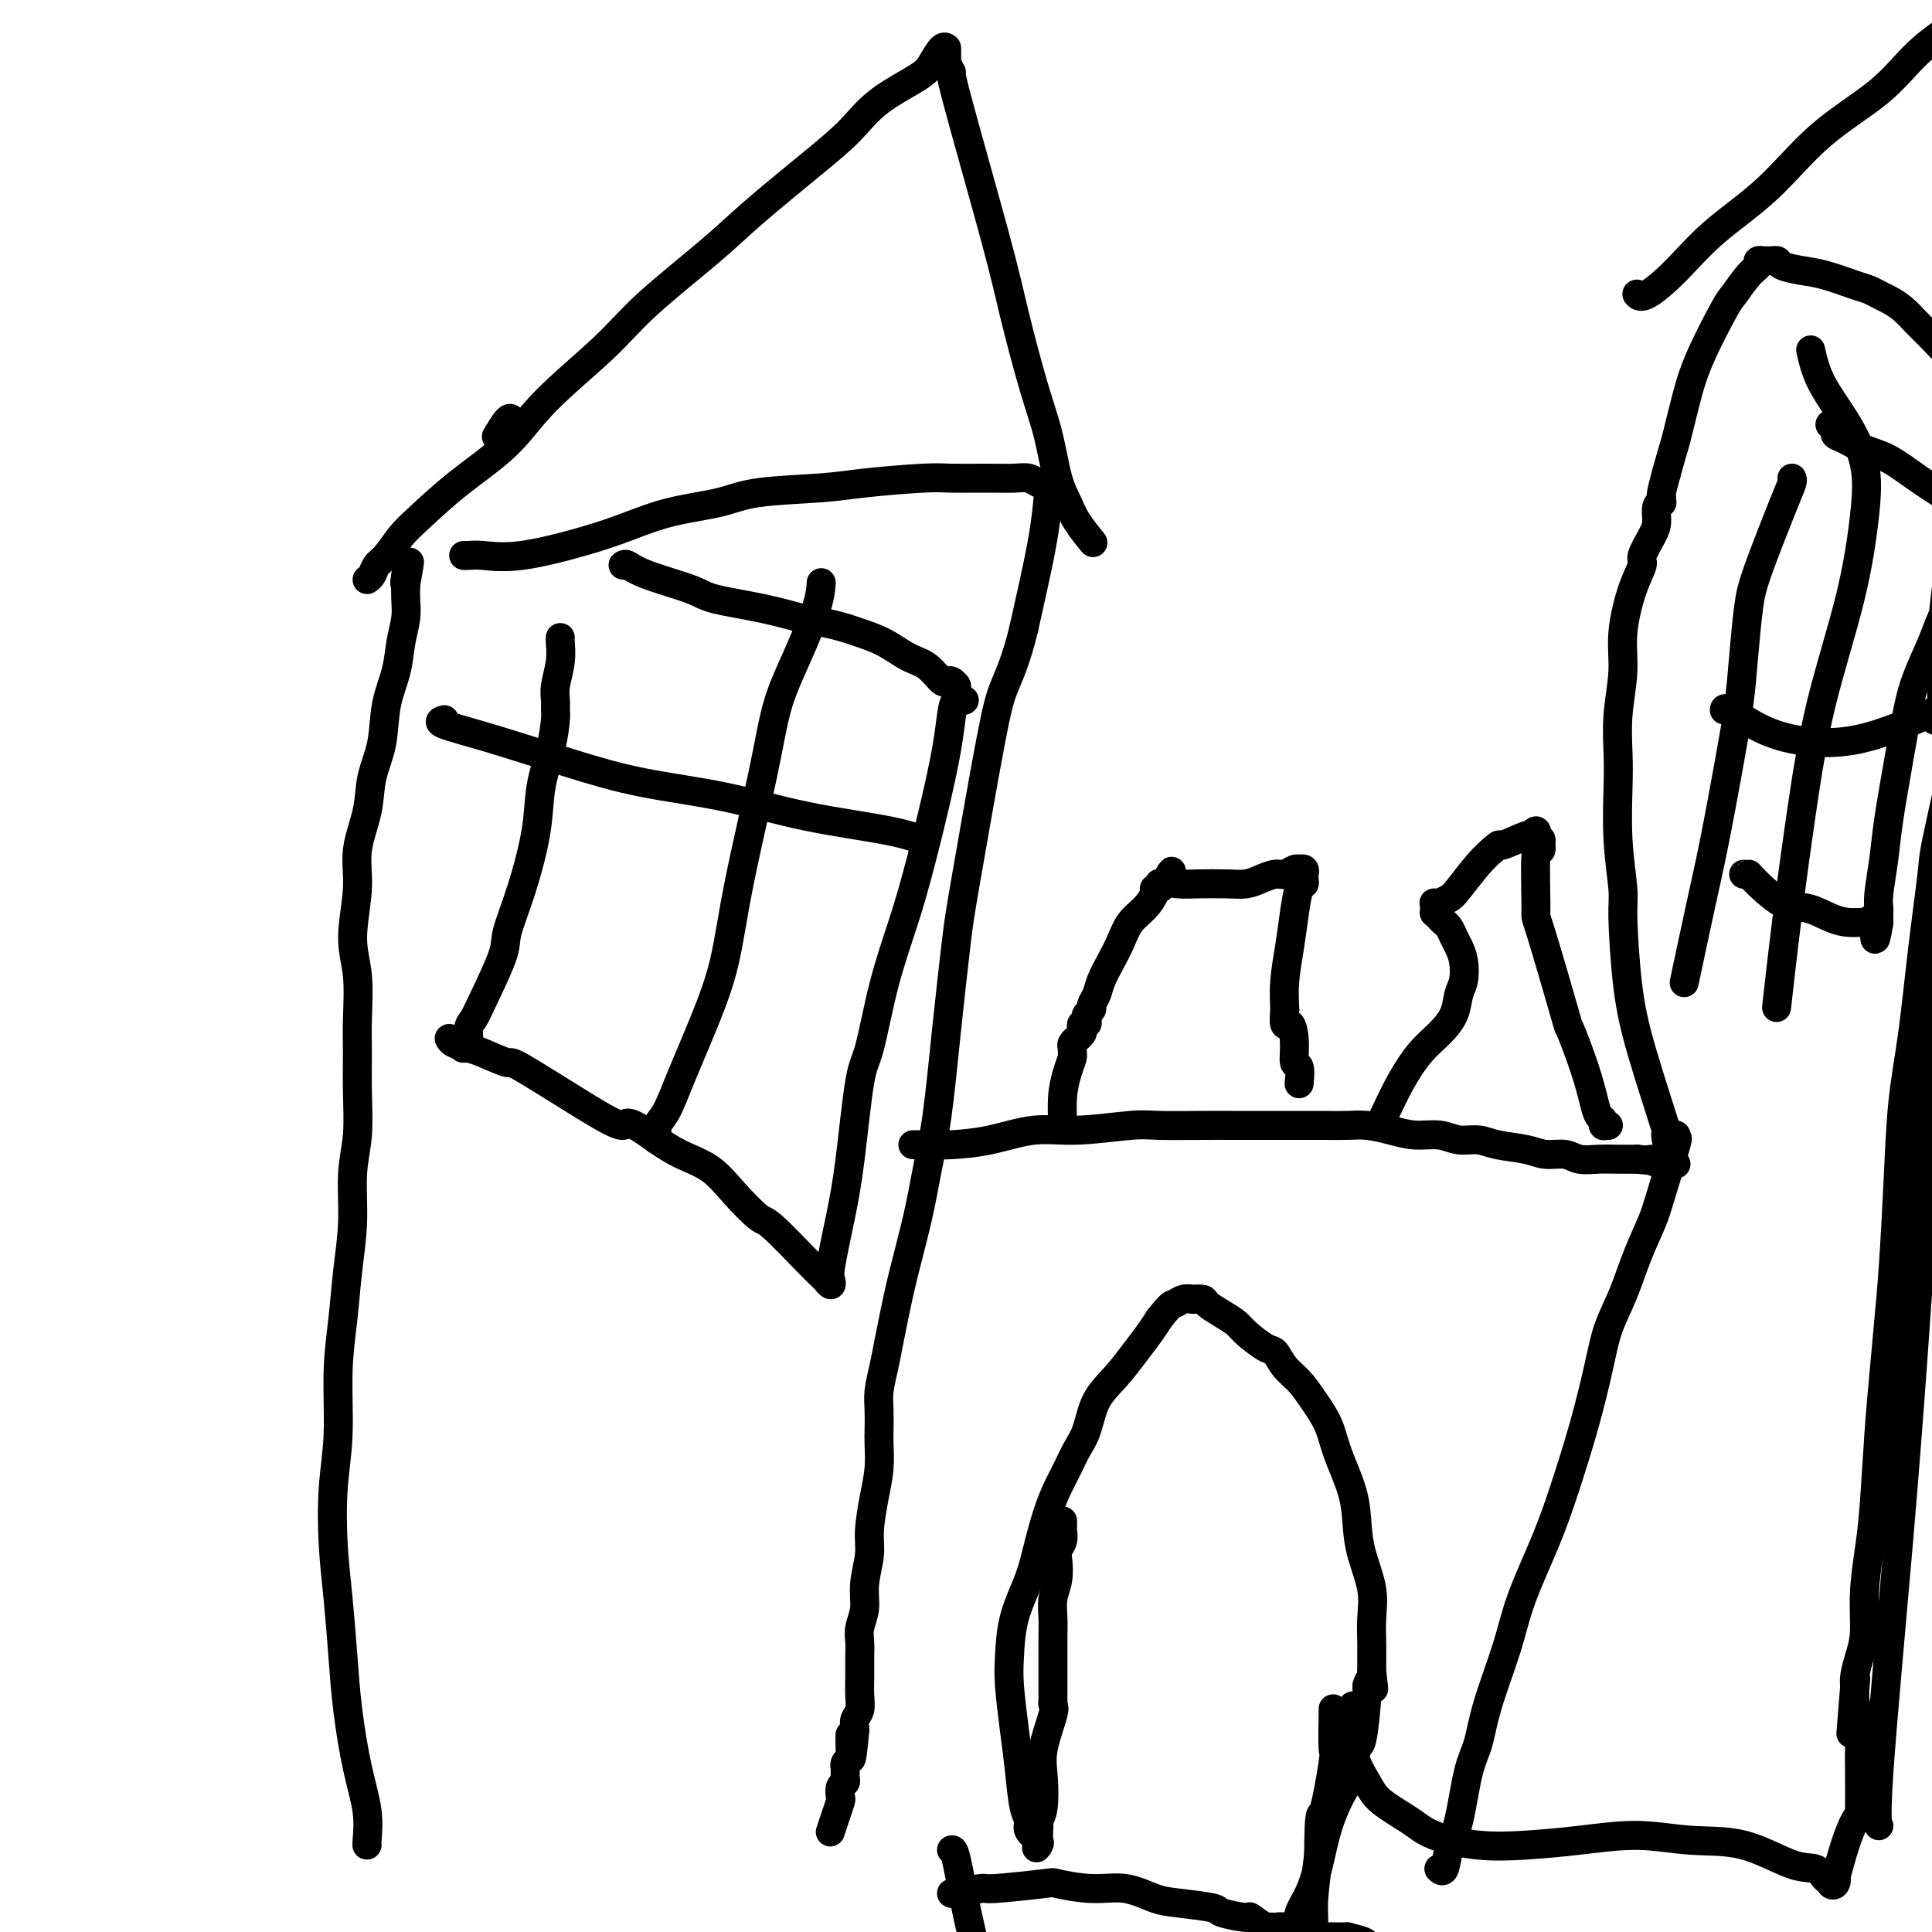 <svg viewBox='0 0 400 400' version='1.1' xmlns='http://www.w3.org/2000/svg' xmlns:xlink='http://www.w3.org/1999/xlink'><g fill='none' stroke='#000000' stroke-width='6' stroke-linecap='round' stroke-linejoin='round'><path d='M76,382c-0.046,0.063 -0.092,0.126 0,-1c0.092,-1.126 0.323,-3.441 0,-6c-0.323,-2.559 -1.200,-5.361 -2,-9c-0.800,-3.639 -1.522,-8.115 -2,-12c-0.478,-3.885 -0.713,-7.180 -1,-11c-0.287,-3.820 -0.628,-8.166 -1,-12c-0.372,-3.834 -0.776,-7.154 -1,-11c-0.224,-3.846 -0.268,-8.216 0,-12c0.268,-3.784 0.846,-6.983 1,-11c0.154,-4.017 -0.117,-8.852 0,-13c0.117,-4.148 0.624,-7.610 1,-11c0.376,-3.390 0.623,-6.707 1,-10c0.377,-3.293 0.886,-6.560 1,-10c0.114,-3.440 -0.166,-7.052 0,-10c0.166,-2.948 0.778,-5.231 1,-8c0.222,-2.769 0.055,-6.024 0,-9c-0.055,-2.976 0.004,-5.672 0,-8c-0.004,-2.328 -0.070,-4.286 0,-7c0.070,-2.714 0.274,-6.184 0,-9c-0.274,-2.816 -1.028,-4.978 -1,-8c0.028,-3.022 0.838,-6.903 1,-10c0.162,-3.097 -0.322,-5.411 0,-8c0.322,-2.589 1.452,-5.454 2,-8c0.548,-2.546 0.514,-4.774 1,-7c0.486,-2.226 1.493,-4.451 2,-7c0.507,-2.549 0.514,-5.424 1,-8c0.486,-2.576 1.451,-4.853 2,-7c0.549,-2.147 0.683,-4.163 1,-6c0.317,-1.837 0.816,-3.495 1,-5c0.184,-1.505 0.053,-2.859 0,-4c-0.053,-1.141 -0.026,-2.071 0,-3'/><path d='M84,121c1.547,-8.675 0.415,-2.861 0,-1c-0.415,1.861 -0.112,-0.230 0,-1c0.112,-0.770 0.032,-0.220 0,0c-0.032,0.220 -0.016,0.110 0,0'/><path d='M96,115c0.236,0.019 0.471,0.039 1,0c0.529,-0.039 1.350,-0.136 3,0c1.650,0.136 4.127,0.504 8,0c3.873,-0.504 9.140,-1.879 13,-3c3.860,-1.121 6.313,-1.988 9,-3c2.687,-1.012 5.607,-2.169 9,-3c3.393,-0.831 7.258,-1.337 10,-2c2.742,-0.663 4.362,-1.484 8,-2c3.638,-0.516 9.293,-0.727 13,-1c3.707,-0.273 5.465,-0.609 9,-1c3.535,-0.391 8.848,-0.838 12,-1c3.152,-0.162 4.144,-0.040 6,0c1.856,0.040 4.577,-0.004 7,0c2.423,0.004 4.548,0.054 6,0c1.452,-0.054 2.231,-0.212 3,0c0.769,0.212 1.526,0.793 2,1c0.474,0.207 0.663,0.041 1,0c0.337,-0.041 0.823,0.043 1,0c0.177,-0.043 0.045,-0.214 0,0c-0.045,0.214 -0.004,0.812 0,1c0.004,0.188 -0.029,-0.035 0,0c0.029,0.035 0.121,0.329 0,2c-0.121,1.671 -0.456,4.719 -1,8c-0.544,3.281 -1.298,6.795 -2,10c-0.702,3.205 -1.351,6.103 -2,9'/><path d='M212,130c-1.572,6.581 -3.002,9.535 -4,12c-0.998,2.465 -1.566,4.441 -3,12c-1.434,7.559 -3.735,20.699 -5,28c-1.265,7.301 -1.493,8.761 -2,13c-0.507,4.239 -1.294,11.257 -2,18c-0.706,6.743 -1.331,13.213 -2,18c-0.669,4.787 -1.384,7.893 -2,11c-0.616,3.107 -1.135,6.217 -2,10c-0.865,3.783 -2.078,8.241 -3,12c-0.922,3.759 -1.553,6.819 -2,9c-0.447,2.181 -0.708,3.483 -1,5c-0.292,1.517 -0.614,3.247 -1,5c-0.386,1.753 -0.835,3.528 -1,5c-0.165,1.472 -0.047,2.642 0,4c0.047,1.358 0.023,2.905 0,4c-0.023,1.095 -0.043,1.740 0,3c0.043,1.260 0.151,3.137 0,5c-0.151,1.863 -0.561,3.712 -1,6c-0.439,2.288 -0.906,5.014 -1,7c-0.094,1.986 0.185,3.231 0,5c-0.185,1.769 -0.834,4.062 -1,6c-0.166,1.938 0.152,3.522 0,5c-0.152,1.478 -0.773,2.850 -1,4c-0.227,1.150 -0.060,2.080 0,3c0.060,0.920 0.012,1.832 0,3c-0.012,1.168 0.011,2.592 0,4c-0.011,1.408 -0.054,2.800 0,4c0.054,1.200 0.207,2.208 0,3c-0.207,0.792 -0.773,1.369 -1,2c-0.227,0.631 -0.113,1.315 0,2'/><path d='M177,358c-0.996,11.190 -0.985,4.165 -1,2c-0.015,-2.165 -0.057,0.529 0,2c0.057,1.471 0.211,1.719 0,2c-0.211,0.281 -0.789,0.596 -1,1c-0.211,0.404 -0.057,0.896 0,1c0.057,0.104 0.016,-0.179 0,0c-0.016,0.179 -0.008,0.820 0,1c0.008,0.180 0.016,-0.102 0,0c-0.016,0.102 -0.056,0.589 0,1c0.056,0.411 0.208,0.745 0,1c-0.208,0.255 -0.778,0.429 -1,1c-0.222,0.571 -0.098,1.537 0,2c0.098,0.463 0.171,0.423 0,1c-0.171,0.577 -0.584,1.771 -1,3c-0.416,1.229 -0.833,2.494 -1,3c-0.167,0.506 -0.083,0.253 0,0'/><path d='M189,237c0.351,-0.001 0.701,-0.002 1,0c0.299,0.002 0.545,0.007 1,0c0.455,-0.007 1.119,-0.025 2,0c0.881,0.025 1.979,0.094 4,0c2.021,-0.094 4.966,-0.351 8,-1c3.034,-0.649 6.159,-1.691 9,-2c2.841,-0.309 5.398,0.113 9,0c3.602,-0.113 8.249,-0.762 11,-1c2.751,-0.238 3.607,-0.064 6,0c2.393,0.064 6.324,0.017 9,0c2.676,-0.017 4.099,-0.004 6,0c1.901,0.004 4.282,0.000 6,0c1.718,-0.000 2.773,0.003 5,0c2.227,-0.003 5.627,-0.011 8,0c2.373,0.011 3.720,0.040 5,0c1.280,-0.040 2.495,-0.150 4,0c1.505,0.150 3.302,0.561 5,1c1.698,0.439 3.298,0.905 5,1c1.702,0.095 3.505,-0.182 5,0c1.495,0.182 2.682,0.823 4,1c1.318,0.177 2.769,-0.111 4,0c1.231,0.111 2.243,0.622 4,1c1.757,0.378 4.258,0.623 6,1c1.742,0.377 2.724,0.886 4,1c1.276,0.114 2.848,-0.165 4,0c1.152,0.165 1.886,0.776 3,1c1.114,0.224 2.608,0.060 4,0c1.392,-0.060 2.684,-0.017 4,0c1.316,0.017 2.658,0.009 4,0'/><path d='M339,240c9.250,1.022 4.373,0.078 3,0c-1.373,-0.078 0.756,0.711 2,1c1.244,0.289 1.601,0.077 2,0c0.399,-0.077 0.838,-0.021 1,0c0.162,0.021 0.046,0.006 0,0c-0.046,-0.006 -0.023,-0.003 0,0'/><path d='M347,235c-0.080,0.576 -0.160,1.151 0,1c0.160,-0.151 0.560,-1.029 0,1c-0.560,2.029 -2.079,6.963 -3,10c-0.921,3.037 -1.243,4.176 -2,6c-0.757,1.824 -1.948,4.334 -3,7c-1.052,2.666 -1.965,5.490 -3,8c-1.035,2.510 -2.193,4.707 -3,7c-0.807,2.293 -1.263,4.683 -2,8c-0.737,3.317 -1.757,7.560 -3,12c-1.243,4.440 -2.711,9.077 -4,13c-1.289,3.923 -2.400,7.133 -4,11c-1.600,3.867 -3.689,8.391 -5,12c-1.311,3.609 -1.846,6.302 -3,10c-1.154,3.698 -2.929,8.399 -4,12c-1.071,3.601 -1.439,6.100 -2,8c-0.561,1.900 -1.317,3.199 -2,6c-0.683,2.801 -1.294,7.104 -2,10c-0.706,2.896 -1.509,4.384 -2,6c-0.491,1.616 -0.671,3.358 -1,4c-0.329,0.642 -0.808,0.183 -1,0c-0.192,-0.183 -0.096,-0.092 0,0'/><path d='M345,236c-0.130,-0.709 -0.259,-1.418 0,-1c0.259,0.418 0.908,1.965 0,-1c-0.908,-2.965 -3.371,-10.440 -5,-16c-1.629,-5.560 -2.422,-9.203 -3,-14c-0.578,-4.797 -0.939,-10.748 -1,-14c-0.061,-3.252 0.179,-3.804 0,-6c-0.179,-2.196 -0.776,-6.034 -1,-10c-0.224,-3.966 -0.076,-8.058 0,-11c0.076,-2.942 0.078,-4.733 0,-7c-0.078,-2.267 -0.237,-5.010 0,-8c0.237,-2.990 0.871,-6.227 1,-9c0.129,-2.773 -0.246,-5.081 0,-8c0.246,-2.919 1.114,-6.447 2,-9c0.886,-2.553 1.792,-4.130 2,-5c0.208,-0.870 -0.280,-1.032 0,-2c0.280,-0.968 1.329,-2.742 2,-4c0.671,-1.258 0.964,-2.001 1,-3c0.036,-0.999 -0.186,-2.253 0,-3c0.186,-0.747 0.781,-0.985 1,-1c0.219,-0.015 0.061,0.195 0,0c-0.061,-0.195 -0.027,-0.795 0,-1c0.027,-0.205 0.046,-0.017 0,0c-0.046,0.017 -0.156,-0.138 0,-1c0.156,-0.862 0.578,-2.431 1,-4'/><path d='M345,98c1.752,-6.310 1.634,-5.586 2,-7c0.366,-1.414 1.218,-4.967 2,-8c0.782,-3.033 1.496,-5.548 3,-9c1.504,-3.452 3.799,-7.843 5,-10c1.201,-2.157 1.306,-2.081 2,-3c0.694,-0.919 1.975,-2.835 3,-4c1.025,-1.165 1.795,-1.580 2,-2c0.205,-0.420 -0.155,-0.845 0,-1c0.155,-0.155 0.825,-0.042 1,0c0.175,0.042 -0.145,0.011 0,0c0.145,-0.011 0.756,-0.003 1,0c0.244,0.003 0.122,-0.000 0,0c-0.122,0.000 -0.242,0.003 0,0c0.242,-0.003 0.847,-0.012 1,0c0.153,0.012 -0.145,0.044 0,0c0.145,-0.044 0.735,-0.163 1,0c0.265,0.163 0.206,0.607 1,1c0.794,0.393 2.439,0.735 4,1c1.561,0.265 3.036,0.452 5,1c1.964,0.548 4.416,1.459 6,2c1.584,0.541 2.300,0.714 3,1c0.700,0.286 1.384,0.684 2,1c0.616,0.316 1.164,0.548 2,1c0.836,0.452 1.960,1.122 3,2c1.040,0.878 1.997,1.965 3,3c1.003,1.035 2.052,2.020 3,3c0.948,0.980 1.794,1.956 3,3c1.206,1.044 2.773,2.155 4,3c1.227,0.845 2.113,1.422 3,2'/><path d='M410,78c3.118,2.945 1.414,2.306 1,2c-0.414,-0.306 0.464,-0.279 1,0c0.536,0.279 0.732,0.811 1,2c0.268,1.189 0.609,3.037 1,4c0.391,0.963 0.833,1.042 1,2c0.167,0.958 0.058,2.794 0,4c-0.058,1.206 -0.064,1.783 0,3c0.064,1.217 0.197,3.076 0,5c-0.197,1.924 -0.726,3.913 -1,7c-0.274,3.087 -0.294,7.272 -1,11c-0.706,3.728 -2.096,6.998 -3,11c-0.904,4.002 -1.320,8.737 -2,13c-0.680,4.263 -1.624,8.056 -3,14c-1.376,5.944 -3.184,14.039 -4,18c-0.816,3.961 -0.638,3.788 -1,7c-0.362,3.212 -1.263,9.807 -2,16c-0.737,6.193 -1.311,11.982 -2,17c-0.689,5.018 -1.494,9.265 -2,14c-0.506,4.735 -0.713,9.959 -1,16c-0.287,6.041 -0.654,12.900 -1,18c-0.346,5.100 -0.670,8.440 -1,12c-0.330,3.560 -0.667,7.341 -1,11c-0.333,3.659 -0.663,7.195 -1,12c-0.337,4.805 -0.682,10.879 -1,15c-0.318,4.121 -0.611,6.291 -1,9c-0.389,2.709 -0.875,5.959 -1,9c-0.125,3.041 0.110,5.873 0,8c-0.110,2.127 -0.566,3.550 -1,5c-0.434,1.450 -0.848,2.929 -1,4c-0.152,1.071 -0.044,1.735 0,2c0.044,0.265 0.022,0.133 0,0'/><path d='M384,349c-1.547,18.941 -0.414,5.794 0,1c0.414,-4.794 0.111,-1.233 0,0c-0.111,1.233 -0.029,0.139 0,0c0.029,-0.139 0.007,0.677 0,1c-0.007,0.323 0.002,0.154 0,0c-0.002,-0.154 -0.015,-0.294 0,0c0.015,0.294 0.056,1.020 0,1c-0.056,-0.020 -0.211,-0.787 0,0c0.211,0.787 0.788,3.129 1,5c0.212,1.871 0.057,3.272 0,5c-0.057,1.728 -0.018,3.784 0,6c0.018,2.216 0.013,4.593 0,6c-0.013,1.407 -0.034,1.844 0,2c0.034,0.156 0.122,0.032 0,0c-0.122,-0.032 -0.456,0.030 -1,1c-0.544,0.970 -1.298,2.849 -2,5c-0.702,2.151 -1.351,4.576 -2,7'/><path d='M380,389c-0.791,2.265 -0.267,0.427 0,0c0.267,-0.427 0.277,0.558 0,1c-0.277,0.442 -0.842,0.343 -1,0c-0.158,-0.343 0.090,-0.929 0,-1c-0.090,-0.071 -0.519,0.375 -1,0c-0.481,-0.375 -1.015,-1.569 -2,-2c-0.985,-0.431 -2.422,-0.099 -5,-1c-2.578,-0.901 -6.296,-3.037 -10,-4c-3.704,-0.963 -7.393,-0.754 -11,-1c-3.607,-0.246 -7.133,-0.947 -11,-1c-3.867,-0.053 -8.075,0.542 -12,1c-3.925,0.458 -7.566,0.780 -11,1c-3.434,0.220 -6.662,0.340 -10,0c-3.338,-0.340 -6.787,-1.139 -9,-2c-2.213,-0.861 -3.192,-1.784 -5,-3c-1.808,-1.216 -4.446,-2.726 -6,-4c-1.554,-1.274 -2.025,-2.310 -3,-4c-0.975,-1.690 -2.455,-4.032 -3,-7c-0.545,-2.968 -0.156,-6.562 0,-8c0.156,-1.438 0.078,-0.719 0,0'/><path d='M76,120c0.351,-0.230 0.702,-0.460 1,-1c0.298,-0.540 0.542,-1.391 1,-2c0.458,-0.609 1.128,-0.978 2,-2c0.872,-1.022 1.944,-2.697 3,-4c1.056,-1.303 2.094,-2.233 4,-4c1.906,-1.767 4.680,-4.371 8,-7c3.320,-2.629 7.188,-5.283 10,-8c2.812,-2.717 4.570,-5.499 8,-9c3.430,-3.501 8.533,-7.723 12,-11c3.467,-3.277 5.298,-5.610 9,-9c3.702,-3.390 9.277,-7.837 13,-11c3.723,-3.163 5.596,-5.043 9,-8c3.404,-2.957 8.340,-6.993 12,-10c3.660,-3.007 6.045,-4.985 8,-7c1.955,-2.015 3.480,-4.067 6,-6c2.520,-1.933 6.034,-3.747 8,-5c1.966,-1.253 2.383,-1.944 3,-3c0.617,-1.056 1.433,-2.477 2,-3c0.567,-0.523 0.884,-0.148 1,0c0.116,0.148 0.031,0.071 0,0c-0.031,-0.071 -0.008,-0.134 0,0c0.008,0.134 0.002,0.467 0,1c-0.002,0.533 -0.001,1.267 0,2'/><path d='M196,13c0.437,1.031 1.030,2.107 1,2c-0.030,-0.107 -0.681,-1.397 1,5c1.681,6.397 5.696,20.482 8,29c2.304,8.518 2.897,11.468 4,16c1.103,4.532 2.717,10.647 4,15c1.283,4.353 2.236,6.943 3,10c0.764,3.057 1.339,6.581 2,9c0.661,2.419 1.406,3.734 2,5c0.594,1.266 1.035,2.484 2,4c0.965,1.516 2.452,3.331 3,4c0.548,0.669 0.157,0.191 0,0c-0.157,-0.191 -0.078,-0.096 0,0'/><path d='M339,61c-0.090,-0.101 -0.181,-0.202 0,0c0.181,0.202 0.632,0.707 2,0c1.368,-0.707 3.652,-2.626 6,-5c2.348,-2.374 4.760,-5.203 8,-8c3.240,-2.797 7.306,-5.561 11,-9c3.694,-3.439 7.014,-7.554 11,-11c3.986,-3.446 8.638,-6.222 12,-9c3.362,-2.778 5.433,-5.557 8,-8c2.567,-2.443 5.629,-4.549 8,-6c2.371,-1.451 4.050,-2.245 5,-3c0.950,-0.755 1.172,-1.470 2,-2c0.828,-0.530 2.261,-0.876 3,-1c0.739,-0.124 0.784,-0.024 1,0c0.216,0.024 0.602,-0.026 1,0c0.398,0.026 0.809,0.127 1,1c0.191,0.873 0.161,2.517 0,5c-0.161,2.483 -0.455,5.807 -1,10c-0.545,4.193 -1.343,9.257 -2,15c-0.657,5.743 -1.175,12.164 -2,19c-0.825,6.836 -1.957,14.086 -3,21c-1.043,6.914 -1.995,13.492 -3,21c-1.005,7.508 -2.062,15.945 -3,23c-0.938,7.055 -1.757,12.728 -2,18c-0.243,5.272 0.090,10.145 0,13c-0.090,2.855 -0.601,3.693 -1,4c-0.399,0.307 -0.684,0.083 0,0c0.684,-0.083 2.338,-0.024 3,0c0.662,0.024 0.331,0.012 0,0'/><path d='M220,315c-0.002,-0.095 -0.004,-0.191 0,0c0.004,0.191 0.015,0.668 0,1c-0.015,0.332 -0.056,0.517 0,1c0.056,0.483 0.207,1.262 0,2c-0.207,0.738 -0.774,1.436 -1,2c-0.226,0.564 -0.113,0.995 0,2c0.113,1.005 0.226,2.585 0,4c-0.226,1.415 -0.793,2.663 -1,4c-0.207,1.337 -0.056,2.761 0,4c0.056,1.239 0.015,2.292 0,4c-0.015,1.708 -0.004,4.069 0,5c0.004,0.931 0.001,0.430 0,1c-0.001,0.570 -0.000,2.209 0,3c0.000,0.791 0.000,0.734 0,1c-0.000,0.266 -0.000,0.855 0,1c0.000,0.145 -0.000,-0.153 0,0c0.000,0.153 0.000,0.758 0,1c-0.000,0.242 -0.001,0.121 0,0c0.001,-0.121 0.002,-0.241 0,0c-0.002,0.241 -0.008,0.843 0,1c0.008,0.157 0.030,-0.130 0,0c-0.030,0.130 -0.112,0.678 0,1c0.112,0.322 0.420,0.418 0,2c-0.420,1.582 -1.566,4.651 -2,7c-0.434,2.349 -0.155,3.979 0,6c0.155,2.021 0.187,4.435 0,6c-0.187,1.565 -0.594,2.283 -1,3'/><path d='M215,377c-0.773,10.016 -0.205,4.055 0,2c0.205,-2.055 0.047,-0.203 0,1c-0.047,1.203 0.016,1.756 0,2c-0.016,0.244 -0.112,0.180 0,0c0.112,-0.180 0.433,-0.475 0,-1c-0.433,-0.525 -1.622,-1.280 -2,-2c-0.378,-0.720 0.053,-1.406 0,-2c-0.053,-0.594 -0.589,-1.096 -1,-3c-0.411,-1.904 -0.697,-5.209 -1,-8c-0.303,-2.791 -0.621,-5.066 -1,-8c-0.379,-2.934 -0.817,-6.526 -1,-9c-0.183,-2.474 -0.110,-3.830 0,-6c0.110,-2.170 0.256,-5.154 1,-8c0.744,-2.846 2.086,-5.555 3,-8c0.914,-2.445 1.399,-4.625 2,-7c0.601,-2.375 1.316,-4.944 2,-7c0.684,-2.056 1.336,-3.599 2,-5c0.664,-1.401 1.338,-2.659 2,-4c0.662,-1.341 1.310,-2.763 2,-4c0.690,-1.237 1.420,-2.288 2,-4c0.580,-1.712 1.009,-4.086 2,-6c0.991,-1.914 2.544,-3.369 4,-5c1.456,-1.631 2.815,-3.439 4,-5c1.185,-1.561 2.196,-2.875 3,-4c0.804,-1.125 1.402,-2.063 2,-3'/><path d='M240,273c2.601,-3.249 2.604,-2.870 3,-3c0.396,-0.130 1.185,-0.767 2,-1c0.815,-0.233 1.656,-0.060 2,0c0.344,0.060 0.192,0.008 0,0c-0.192,-0.008 -0.423,0.029 0,0c0.423,-0.029 1.501,-0.122 2,0c0.499,0.122 0.420,0.460 1,1c0.580,0.540 1.818,1.281 3,2c1.182,0.719 2.308,1.417 3,2c0.692,0.583 0.951,1.050 2,2c1.049,0.950 2.888,2.381 4,3c1.112,0.619 1.495,0.425 2,1c0.505,0.575 1.131,1.918 2,3c0.869,1.082 1.980,1.904 3,3c1.020,1.096 1.947,2.466 3,4c1.053,1.534 2.231,3.233 3,5c0.769,1.767 1.128,3.601 2,6c0.872,2.399 2.258,5.361 3,8c0.742,2.639 0.840,4.955 1,7c0.160,2.045 0.383,3.819 1,6c0.617,2.181 1.630,4.771 2,7c0.370,2.229 0.099,4.099 0,6c-0.099,1.901 -0.027,3.834 0,5c0.027,1.166 0.007,1.567 0,2c-0.007,0.433 -0.002,0.900 0,1c0.002,0.100 0.001,-0.166 0,0c-0.001,0.166 -0.000,0.766 0,1c0.000,0.234 0.000,0.104 0,0c-0.000,-0.104 -0.000,-0.182 0,0c0.000,0.182 0.000,0.623 0,1c-0.000,0.377 -0.000,0.688 0,1'/><path d='M284,346c0.683,6.111 0.389,2.887 0,2c-0.389,-0.887 -0.874,0.563 -1,1c-0.126,0.437 0.106,-0.139 0,2c-0.106,2.139 -0.550,6.993 -1,9c-0.450,2.007 -0.905,1.169 -1,1c-0.095,-0.169 0.171,0.333 0,1c-0.171,0.667 -0.778,1.498 -1,2c-0.222,0.502 -0.059,0.674 0,1c0.059,0.326 0.016,0.805 0,1c-0.016,0.195 -0.003,0.107 0,0c0.003,-0.107 -0.004,-0.233 0,0c0.004,0.233 0.020,0.824 0,1c-0.020,0.176 -0.074,-0.065 0,0c0.074,0.065 0.277,0.435 0,1c-0.277,0.565 -1.034,1.323 -2,3c-0.966,1.677 -2.140,4.271 -3,7c-0.860,2.729 -1.407,5.593 -2,8c-0.593,2.407 -1.231,4.356 -2,6c-0.769,1.644 -1.669,2.981 -2,4c-0.331,1.019 -0.095,1.720 0,2c0.095,0.280 0.047,0.140 0,0'/><path d='M197,383c0.249,-0.060 0.497,-0.120 1,2c0.503,2.120 1.259,6.422 2,10c0.741,3.578 1.467,6.434 2,9c0.533,2.566 0.875,4.841 1,8c0.125,3.159 0.035,7.200 0,10c-0.035,2.800 -0.013,4.357 0,7c0.013,2.643 0.019,6.371 0,9c-0.019,2.629 -0.061,4.157 0,6c0.061,1.843 0.227,4.000 0,6c-0.227,2.000 -0.847,3.843 -1,6c-0.153,2.157 0.159,4.627 0,6c-0.159,1.373 -0.790,1.650 -1,2c-0.210,0.350 0.002,0.773 0,1c-0.002,0.227 -0.219,0.257 0,0c0.219,-0.257 0.874,-0.800 2,-1c1.126,-0.200 2.723,-0.057 4,0c1.277,0.057 2.234,0.029 3,0c0.766,-0.029 1.339,-0.059 2,0c0.661,0.059 1.409,0.208 2,0c0.591,-0.208 1.026,-0.774 2,-1c0.974,-0.226 2.487,-0.113 4,0'/><path d='M220,463c3.874,-0.702 4.059,-1.458 5,-2c0.941,-0.542 2.636,-0.870 6,-2c3.364,-1.130 8.396,-3.061 11,-4c2.604,-0.939 2.781,-0.885 3,-1c0.219,-0.115 0.481,-0.398 2,-1c1.519,-0.602 4.293,-1.523 6,-2c1.707,-0.477 2.345,-0.510 4,-1c1.655,-0.490 4.328,-1.438 6,-2c1.672,-0.562 2.343,-0.739 3,-1c0.657,-0.261 1.299,-0.606 2,-1c0.701,-0.394 1.460,-0.837 2,-1c0.540,-0.163 0.862,-0.046 1,0c0.138,0.046 0.092,0.020 0,0c-0.092,-0.020 -0.231,-0.035 0,0c0.231,0.035 0.832,0.119 1,0c0.168,-0.119 -0.098,-0.440 0,-1c0.098,-0.560 0.559,-1.359 1,-2c0.441,-0.641 0.860,-1.124 1,-2c0.140,-0.876 -0.001,-2.146 0,-4c0.001,-1.854 0.143,-4.291 0,-7c-0.143,-2.709 -0.571,-5.690 -1,-9c-0.429,-3.310 -0.857,-6.949 -1,-11c-0.143,-4.051 -0.000,-8.514 0,-11c0.000,-2.486 -0.143,-2.996 0,-5c0.143,-2.004 0.571,-5.502 1,-9'/><path d='M273,384c0.105,-10.424 0.368,-7.483 1,-9c0.632,-1.517 1.633,-7.492 2,-10c0.367,-2.508 0.098,-1.548 0,-3c-0.098,-1.452 -0.026,-5.314 0,-7c0.026,-1.686 0.008,-1.196 0,-1c-0.008,0.196 -0.004,0.098 0,0'/><path d='M197,392c0.571,-0.032 1.142,-0.065 1,0c-0.142,0.065 -0.996,0.226 0,0c0.996,-0.226 3.843,-0.841 5,-1c1.157,-0.159 0.625,0.138 3,0c2.375,-0.138 7.657,-0.710 10,-1c2.343,-0.290 1.746,-0.299 3,0c1.254,0.299 4.358,0.906 7,1c2.642,0.094 4.822,-0.326 7,0c2.178,0.326 4.353,1.398 6,2c1.647,0.602 2.764,0.734 5,1c2.236,0.266 5.590,0.667 7,1c1.410,0.333 0.875,0.597 2,1c1.125,0.403 3.911,0.946 5,1c1.089,0.054 0.480,-0.379 1,0c0.520,0.379 2.170,1.570 3,2c0.830,0.430 0.842,0.100 1,0c0.158,-0.100 0.464,0.029 1,0c0.536,-0.029 1.303,-0.218 2,0c0.697,0.218 1.323,0.843 2,1c0.677,0.157 1.403,-0.154 2,0c0.597,0.154 1.064,0.773 2,1c0.936,0.227 2.342,0.061 3,0c0.658,-0.061 0.569,-0.016 1,0c0.431,0.016 1.384,0.004 2,0c0.616,-0.004 0.897,-0.001 1,0c0.103,0.001 0.030,0.000 0,0c-0.030,-0.000 -0.015,-0.000 0,0'/><path d='M279,401c7.117,1.789 1.908,1.262 0,1c-1.908,-0.262 -0.515,-0.259 0,0c0.515,0.259 0.152,0.776 0,2c-0.152,1.224 -0.092,3.157 0,5c0.092,1.843 0.217,3.597 0,5c-0.217,1.403 -0.776,2.457 -1,4c-0.224,1.543 -0.113,3.576 0,5c0.113,1.424 0.226,2.238 0,3c-0.226,0.762 -0.793,1.472 -1,2c-0.207,0.528 -0.056,0.873 0,1c0.056,0.127 0.016,0.036 0,0c-0.016,-0.036 -0.008,-0.018 0,0'/><path d='M220,233c-0.006,-0.004 -0.012,-0.008 0,0c0.012,0.008 0.042,0.027 0,-1c-0.042,-1.027 -0.154,-3.101 0,-5c0.154,-1.899 0.576,-3.622 1,-5c0.424,-1.378 0.850,-2.412 1,-3c0.150,-0.588 0.025,-0.731 0,-1c-0.025,-0.269 0.050,-0.664 0,-1c-0.050,-0.336 -0.223,-0.615 0,-1c0.223,-0.385 0.843,-0.878 1,-1c0.157,-0.122 -0.151,0.126 0,0c0.151,-0.126 0.759,-0.625 1,-1c0.241,-0.375 0.116,-0.625 0,-1c-0.116,-0.375 -0.223,-0.874 0,-1c0.223,-0.126 0.777,0.122 1,0c0.223,-0.122 0.116,-0.612 0,-1c-0.116,-0.388 -0.239,-0.672 0,-1c0.239,-0.328 0.840,-0.699 1,-1c0.160,-0.301 -0.123,-0.534 0,-1c0.123,-0.466 0.651,-1.167 1,-2c0.349,-0.833 0.519,-1.797 1,-3c0.481,-1.203 1.271,-2.644 2,-4c0.729,-1.356 1.396,-2.626 2,-4c0.604,-1.374 1.147,-2.850 2,-4c0.853,-1.150 2.018,-1.972 3,-3c0.982,-1.028 1.780,-2.261 2,-3c0.220,-0.739 -0.138,-0.983 0,-1c0.138,-0.017 0.772,0.191 1,0c0.228,-0.191 0.051,-0.783 0,-1c-0.051,-0.217 0.025,-0.058 0,0c-0.025,0.058 -0.150,0.017 0,0c0.150,-0.017 0.575,-0.008 1,0'/><path d='M241,183c2.977,-5.105 0.918,-1.368 0,0c-0.918,1.368 -0.696,0.367 0,0c0.696,-0.367 1.866,-0.101 3,0c1.134,0.101 2.233,0.037 4,0c1.767,-0.037 4.202,-0.047 6,0c1.798,0.047 2.957,0.153 4,0c1.043,-0.153 1.968,-0.563 3,-1c1.032,-0.437 2.170,-0.901 3,-1c0.830,-0.099 1.350,0.169 2,0c0.650,-0.169 1.428,-0.773 2,-1c0.572,-0.227 0.938,-0.076 1,0c0.062,0.076 -0.180,0.076 0,0c0.180,-0.076 0.781,-0.227 1,0c0.219,0.227 0.056,0.831 0,1c-0.056,0.169 -0.004,-0.099 0,0c0.004,0.099 -0.040,0.565 0,1c0.040,0.435 0.165,0.838 0,1c-0.165,0.162 -0.619,0.082 -1,1c-0.381,0.918 -0.690,2.834 -1,5c-0.310,2.166 -0.622,4.583 -1,7c-0.378,2.417 -0.822,4.833 -1,7c-0.178,2.167 -0.089,4.083 0,6'/><path d='M266,209c-0.457,4.678 0.399,2.872 1,3c0.601,0.128 0.945,2.189 1,4c0.055,1.811 -0.181,3.372 0,4c0.181,0.628 0.780,0.323 1,1c0.220,0.677 0.063,2.336 0,3c-0.063,0.664 -0.031,0.332 0,0'/><path d='M286,232c0.178,-0.322 0.356,-0.644 1,-2c0.644,-1.356 1.755,-3.746 3,-6c1.245,-2.254 2.624,-4.374 4,-6c1.376,-1.626 2.748,-2.760 4,-4c1.252,-1.240 2.385,-2.587 3,-4c0.615,-1.413 0.712,-2.892 1,-4c0.288,-1.108 0.768,-1.845 1,-3c0.232,-1.155 0.217,-2.729 0,-4c-0.217,-1.271 -0.635,-2.238 -1,-3c-0.365,-0.762 -0.676,-1.318 -1,-2c-0.324,-0.682 -0.661,-1.488 -1,-2c-0.339,-0.512 -0.679,-0.728 -1,-1c-0.321,-0.272 -0.622,-0.598 -1,-1c-0.378,-0.402 -0.835,-0.878 -1,-1c-0.165,-0.122 -0.040,0.111 0,0c0.040,-0.111 -0.005,-0.565 0,-1c0.005,-0.435 0.060,-0.852 0,-1c-0.060,-0.148 -0.236,-0.029 0,0c0.236,0.029 0.885,-0.033 1,0c0.115,0.033 -0.303,0.161 0,0c0.303,-0.161 1.329,-0.610 2,-1c0.671,-0.390 0.988,-0.720 2,-2c1.012,-1.280 2.718,-3.508 4,-5c1.282,-1.492 2.141,-2.246 3,-3'/><path d='M309,176c2.018,-1.801 1.063,-0.804 2,-1c0.937,-0.196 3.767,-1.584 5,-2c1.233,-0.416 0.870,0.142 1,0c0.130,-0.142 0.752,-0.983 1,-1c0.248,-0.017 0.120,0.789 0,1c-0.120,0.211 -0.232,-0.175 0,0c0.232,0.175 0.809,0.911 1,1c0.191,0.089 -0.002,-0.469 0,0c0.002,0.469 0.201,1.964 0,2c-0.201,0.036 -0.803,-1.388 -1,1c-0.197,2.388 0.009,8.587 0,11c-0.009,2.413 -0.234,1.041 1,5c1.234,3.959 3.927,13.250 5,17c1.073,3.750 0.526,1.960 1,3c0.474,1.040 1.969,4.909 3,8c1.031,3.091 1.597,5.403 2,7c0.403,1.597 0.643,2.481 1,3c0.357,0.519 0.831,0.675 1,1c0.169,0.325 0.031,0.819 0,1c-0.031,0.181 0.043,0.048 0,0c-0.043,-0.048 -0.204,-0.013 0,0c0.204,0.013 0.773,0.004 1,0c0.227,-0.004 0.114,-0.002 0,0'/><path d='M106,87c-0.200,-0.333 -0.400,-0.667 -1,0c-0.600,0.667 -1.600,2.333 -2,3c-0.400,0.667 -0.200,0.333 0,0'/><path d='M116,132c-0.030,0.101 -0.061,0.202 0,1c0.061,0.798 0.213,2.294 0,4c-0.213,1.706 -0.791,3.622 -1,5c-0.209,1.378 -0.049,2.217 0,3c0.049,0.783 -0.013,1.508 0,2c0.013,0.492 0.100,0.750 0,2c-0.100,1.250 -0.388,3.493 -1,6c-0.612,2.507 -1.548,5.277 -2,8c-0.452,2.723 -0.422,5.397 -1,9c-0.578,3.603 -1.765,8.135 -3,12c-1.235,3.865 -2.517,7.065 -3,9c-0.483,1.935 -0.167,2.606 -1,5c-0.833,2.394 -2.815,6.512 -4,9c-1.185,2.488 -1.571,3.346 -2,4c-0.429,0.654 -0.899,1.103 -1,2c-0.101,0.897 0.169,2.240 0,3c-0.169,0.760 -0.776,0.935 -1,1c-0.224,0.065 -0.064,0.018 0,0c0.064,-0.018 0.032,-0.009 0,0'/><path d='M129,117c0.220,-0.148 0.440,-0.297 1,0c0.560,0.297 1.461,1.039 4,2c2.539,0.961 6.716,2.141 9,3c2.284,0.859 2.674,1.396 5,2c2.326,0.604 6.588,1.275 10,2c3.412,0.725 5.972,1.506 8,2c2.028,0.494 3.522,0.703 5,1c1.478,0.297 2.941,0.683 4,1c1.059,0.317 1.716,0.566 3,1c1.284,0.434 3.196,1.055 5,2c1.804,0.945 3.502,2.215 5,3c1.498,0.785 2.796,1.085 4,2c1.204,0.915 2.312,2.445 3,3c0.688,0.555 0.955,0.135 1,0c0.045,-0.135 -0.131,0.015 0,0c0.131,-0.015 0.571,-0.197 1,0c0.429,0.197 0.847,0.771 1,1c0.153,0.229 0.041,0.113 0,0c-0.041,-0.113 -0.011,-0.224 0,0c0.011,0.224 0.003,0.782 0,1c-0.003,0.218 -0.001,0.097 0,0c0.001,-0.097 0.000,-0.171 0,0c-0.000,0.171 -0.000,0.585 0,1'/><path d='M198,144c3.148,1.939 1.017,0.286 0,1c-1.017,0.714 -0.919,3.795 -2,10c-1.081,6.205 -3.339,15.535 -5,22c-1.661,6.465 -2.724,10.067 -4,14c-1.276,3.933 -2.764,8.199 -4,13c-1.236,4.801 -2.219,10.137 -3,13c-0.781,2.863 -1.358,3.253 -2,7c-0.642,3.747 -1.348,10.851 -2,16c-0.652,5.149 -1.250,8.343 -2,12c-0.750,3.657 -1.654,7.776 -2,10c-0.346,2.224 -0.136,2.553 0,3c0.136,0.447 0.198,1.012 0,1c-0.198,-0.012 -0.655,-0.602 -1,-1c-0.345,-0.398 -0.577,-0.604 -1,-1c-0.423,-0.396 -1.038,-0.980 -3,-3c-1.962,-2.020 -5.273,-5.475 -7,-7c-1.727,-1.525 -1.872,-1.121 -3,-2c-1.128,-0.879 -3.241,-3.040 -5,-5c-1.759,-1.960 -3.166,-3.720 -5,-5c-1.834,-1.280 -4.095,-2.080 -6,-3c-1.905,-0.920 -3.452,-1.960 -5,-3'/><path d='M136,236c-6.873,-5.051 -6.054,-3.178 -7,-3c-0.946,0.178 -3.656,-1.339 -8,-4c-4.344,-2.661 -10.323,-6.467 -13,-8c-2.677,-1.533 -2.052,-0.793 -3,-1c-0.948,-0.207 -3.470,-1.362 -5,-2c-1.530,-0.638 -2.070,-0.759 -3,-1c-0.930,-0.241 -2.250,-0.603 -3,-1c-0.750,-0.397 -0.928,-0.828 -1,-1c-0.072,-0.172 -0.036,-0.086 0,0'/><path d='M170,121c0.020,-0.325 0.041,-0.650 0,0c-0.041,0.650 -0.143,2.274 -1,5c-0.857,2.726 -2.469,6.552 -4,10c-1.531,3.448 -2.981,6.517 -4,10c-1.019,3.483 -1.606,7.381 -3,14c-1.394,6.619 -3.594,15.957 -5,23c-1.406,7.043 -2.017,11.789 -3,16c-0.983,4.211 -2.339,7.888 -4,12c-1.661,4.112 -3.626,8.661 -5,12c-1.374,3.339 -2.158,5.469 -3,7c-0.842,1.531 -1.741,2.462 -2,3c-0.259,0.538 0.123,0.683 0,1c-0.123,0.317 -0.749,0.805 -1,1c-0.251,0.195 -0.125,0.098 0,0'/><path d='M92,149c-0.739,0.207 -1.479,0.413 0,1c1.479,0.587 5.176,1.553 10,3c4.824,1.447 10.774,3.374 16,5c5.226,1.626 9.727,2.951 15,4c5.273,1.049 11.319,1.823 17,3c5.681,1.177 10.997,2.759 17,4c6.003,1.241 12.693,2.142 17,3c4.307,0.858 6.231,1.674 7,2c0.769,0.326 0.385,0.163 0,0'/><path d='M371,99c0.089,0.203 0.178,0.406 0,1c-0.178,0.594 -0.625,1.578 -2,5c-1.375,3.422 -3.680,9.281 -5,13c-1.320,3.719 -1.655,5.298 -2,8c-0.345,2.702 -0.700,6.527 -1,10c-0.300,3.473 -0.547,6.593 -1,10c-0.453,3.407 -1.113,7.101 -2,12c-0.887,4.899 -2.001,11.004 -3,16c-0.999,4.996 -1.884,8.884 -3,14c-1.116,5.116 -2.462,11.462 -3,14c-0.538,2.538 -0.269,1.269 0,0'/><path d='M379,88c-0.123,-0.087 -0.246,-0.175 0,0c0.246,0.175 0.861,0.611 1,1c0.139,0.389 -0.198,0.729 0,1c0.198,0.271 0.930,0.474 2,1c1.070,0.526 2.480,1.377 4,2c1.520,0.623 3.152,1.019 5,2c1.848,0.981 3.911,2.549 6,4c2.089,1.451 4.205,2.786 6,4c1.795,1.214 3.271,2.306 4,3c0.729,0.694 0.712,0.991 1,1c0.288,0.009 0.881,-0.271 1,0c0.119,0.271 -0.237,1.093 0,1c0.237,-0.093 1.068,-1.102 1,0c-0.068,1.102 -1.033,4.313 -2,7c-0.967,2.687 -1.936,4.850 -3,7c-1.064,2.150 -2.224,4.288 -3,6c-0.776,1.712 -1.167,2.998 -2,5c-0.833,2.002 -2.107,4.721 -3,7c-0.893,2.279 -1.406,4.119 -2,7c-0.594,2.881 -1.269,6.803 -2,11c-0.731,4.197 -1.516,8.668 -2,12c-0.484,3.332 -0.666,5.524 -1,8c-0.334,2.476 -0.822,5.237 -1,7c-0.178,1.763 -0.048,2.528 0,3c0.048,0.472 0.013,0.652 0,1c-0.013,0.348 -0.003,0.863 0,1c0.003,0.137 0.001,-0.104 0,0c-0.001,0.104 -0.000,0.552 0,1'/><path d='M389,191c-1.101,6.806 -0.852,1.822 -1,0c-0.148,-1.822 -0.692,-0.482 -1,0c-0.308,0.482 -0.379,0.106 -1,0c-0.621,-0.106 -1.792,0.059 -3,0c-1.208,-0.059 -2.452,-0.341 -4,-1c-1.548,-0.659 -3.399,-1.693 -5,-2c-1.601,-0.307 -2.951,0.114 -5,-1c-2.049,-1.114 -4.797,-3.762 -6,-5c-1.203,-1.238 -0.862,-1.064 -1,-1c-0.138,0.064 -0.754,0.018 -1,0c-0.246,-0.018 -0.123,-0.009 0,0'/><path d='M357,147c0.017,-0.260 0.033,-0.520 1,0c0.967,0.520 2.883,1.820 5,3c2.117,1.180 4.435,2.239 8,3c3.565,0.761 8.378,1.225 14,0c5.622,-1.225 12.052,-4.137 16,-6c3.948,-1.863 5.414,-2.675 6,-3c0.586,-0.325 0.293,-0.162 0,0'/><path d='M375,73c-0.106,-0.493 -0.213,-0.986 0,0c0.213,0.986 0.744,3.452 2,6c1.256,2.548 3.235,5.178 5,8c1.765,2.822 3.315,5.836 4,9c0.685,3.164 0.504,6.478 0,11c-0.504,4.522 -1.330,10.251 -3,17c-1.670,6.749 -4.185,14.518 -6,22c-1.815,7.482 -2.930,14.675 -4,22c-1.070,7.325 -2.096,14.780 -3,22c-0.904,7.220 -1.687,14.206 -2,17c-0.313,2.794 -0.157,1.397 0,0'/><path d='M400,183c-0.025,-0.972 -0.051,-1.944 0,2c0.051,3.944 0.178,12.804 0,21c-0.178,8.196 -0.662,15.730 -1,23c-0.338,7.270 -0.532,14.277 -1,23c-0.468,8.723 -1.211,19.160 -2,30c-0.789,10.840 -1.624,22.081 -3,38c-1.376,15.919 -3.294,36.517 -4,47c-0.706,10.483 -0.202,10.852 0,11c0.202,0.148 0.101,0.074 0,0'/></g>
</svg>